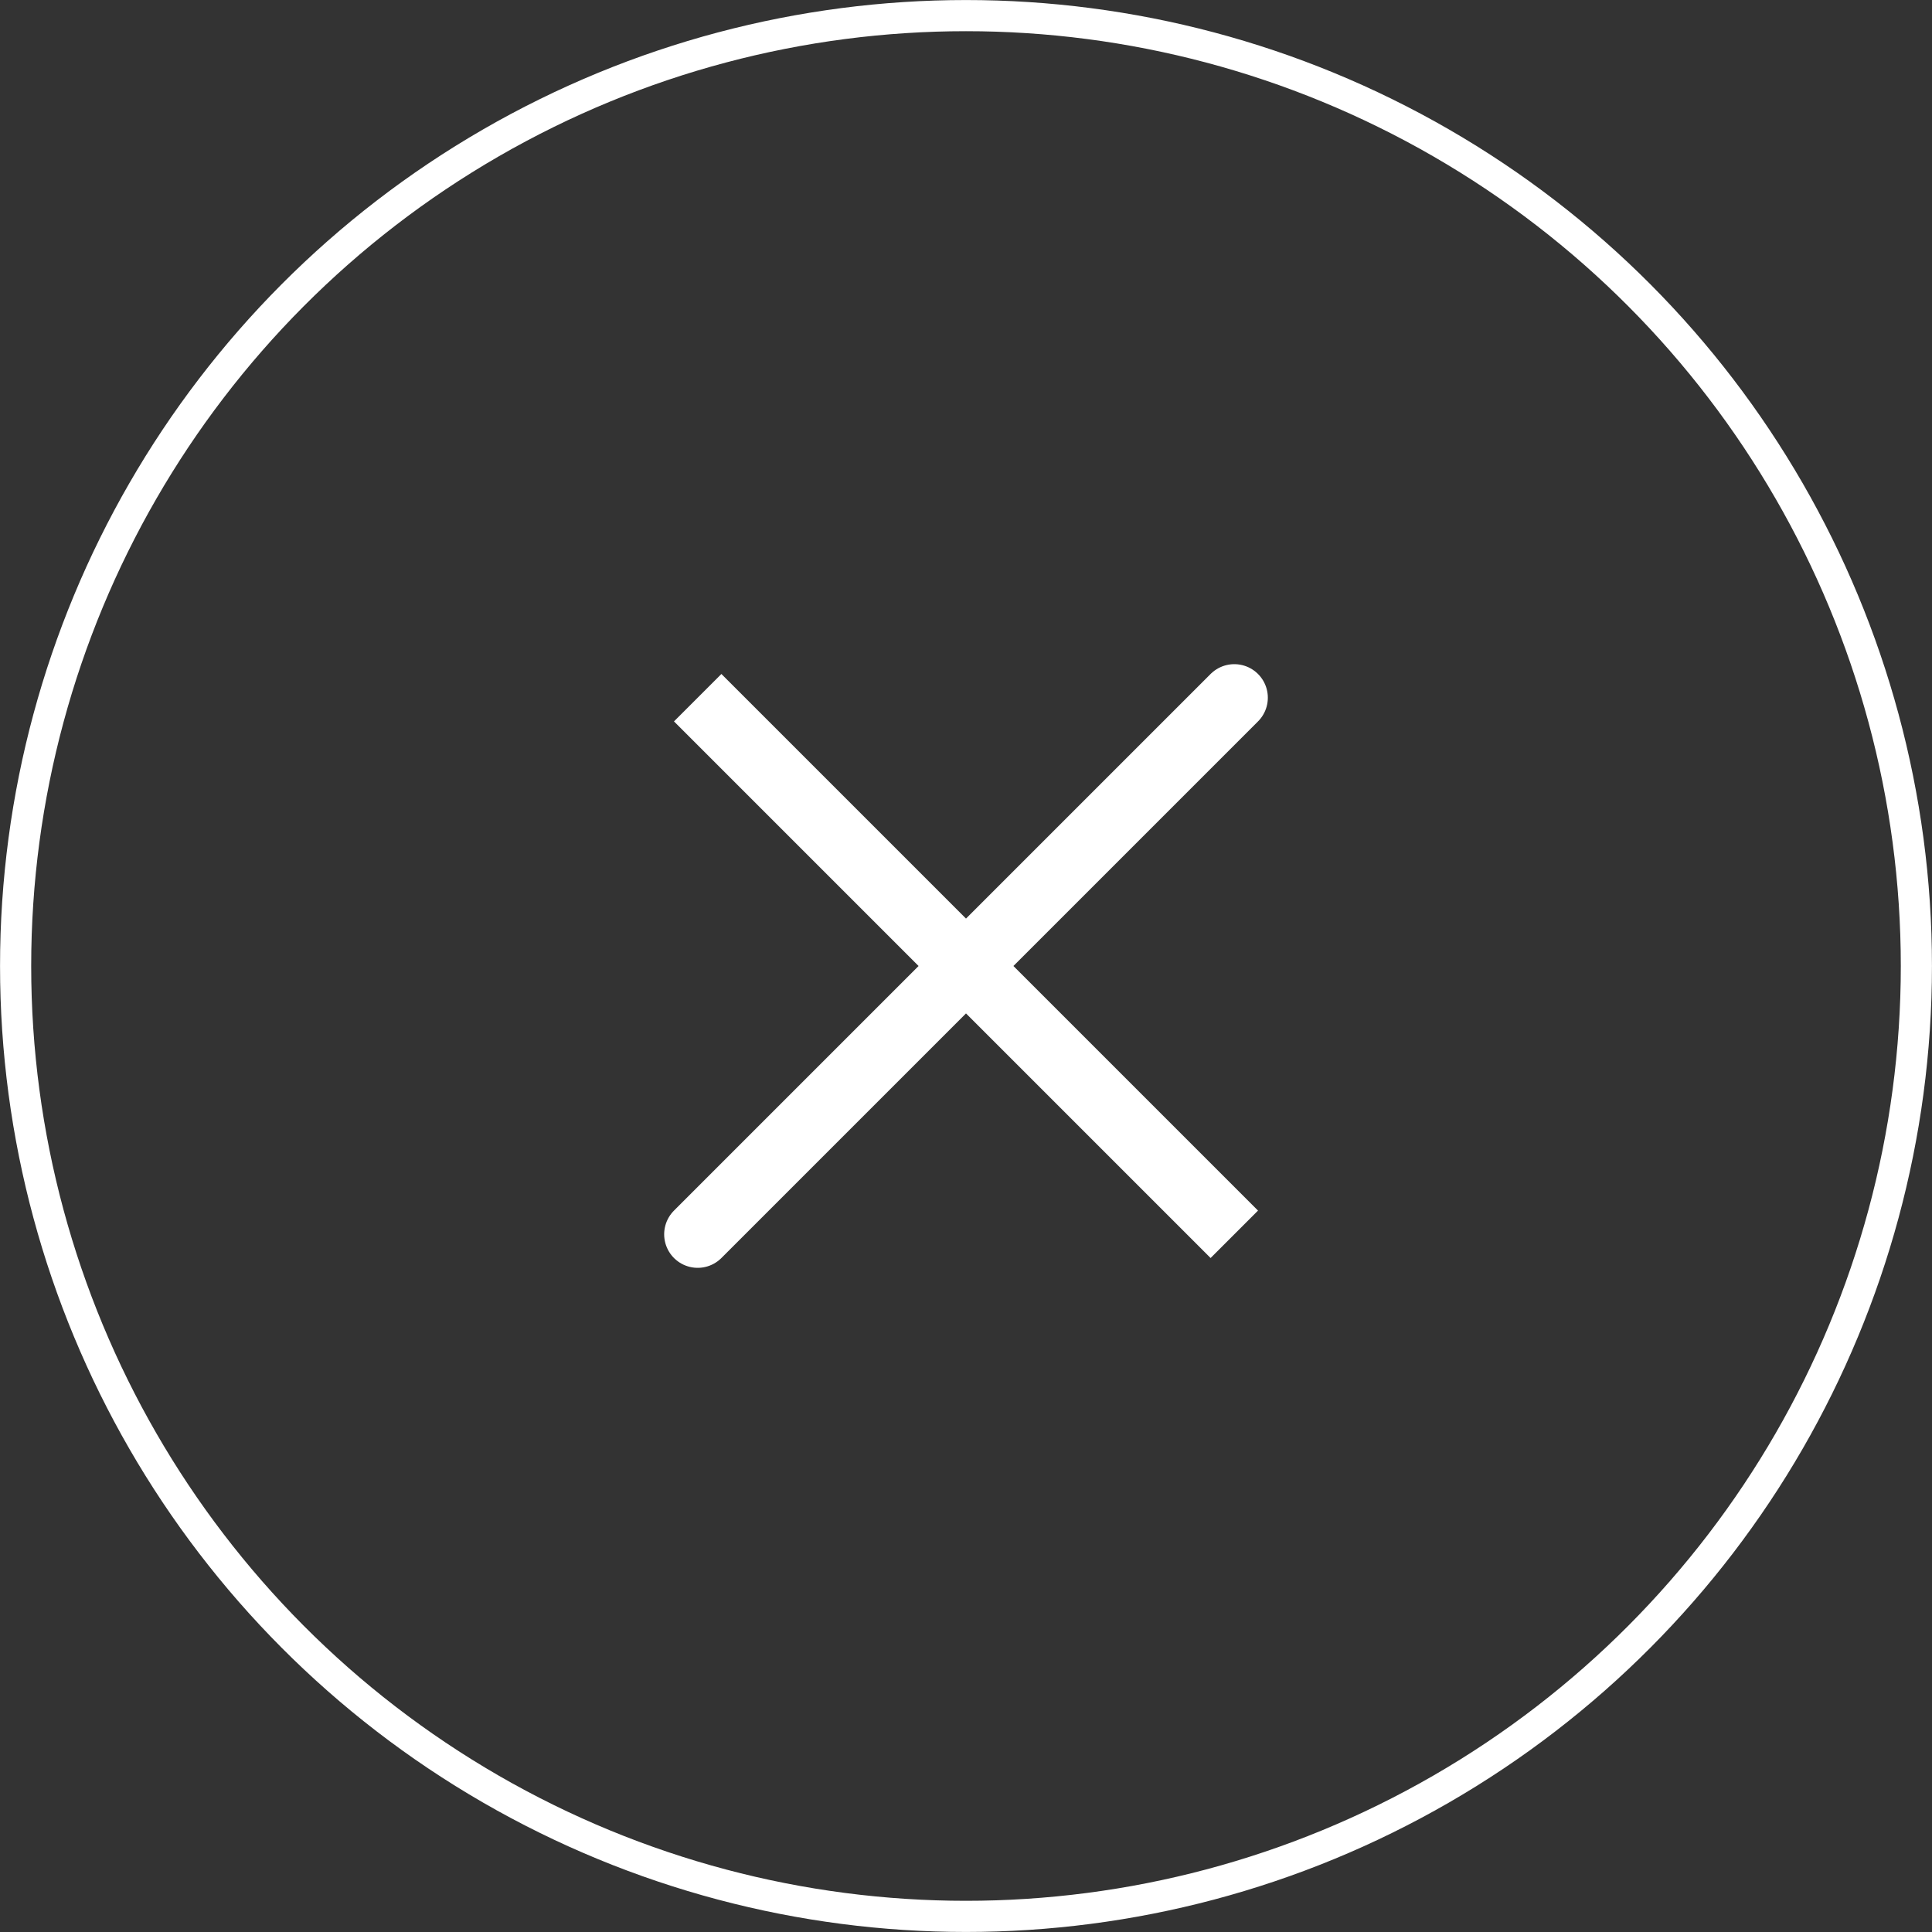 <?xml version="1.0" encoding="UTF-8"?> <svg xmlns="http://www.w3.org/2000/svg" width="24" height="24" viewBox="0 0 24 24" fill="none"><rect x="0" y="0" width="24" height="24" fill="#333333" stroke="none"/> <circle cx="12" cy="12" r="11.806" stroke="white" stroke-width="0.387"></circle> <path d="M15.333 8.667L8.667 15.333M15.333 15.333L8.667 8.667L15.333 15.333Z" stroke="white" stroke-width="0.833" stroke-linecap="round"></path> </svg> 